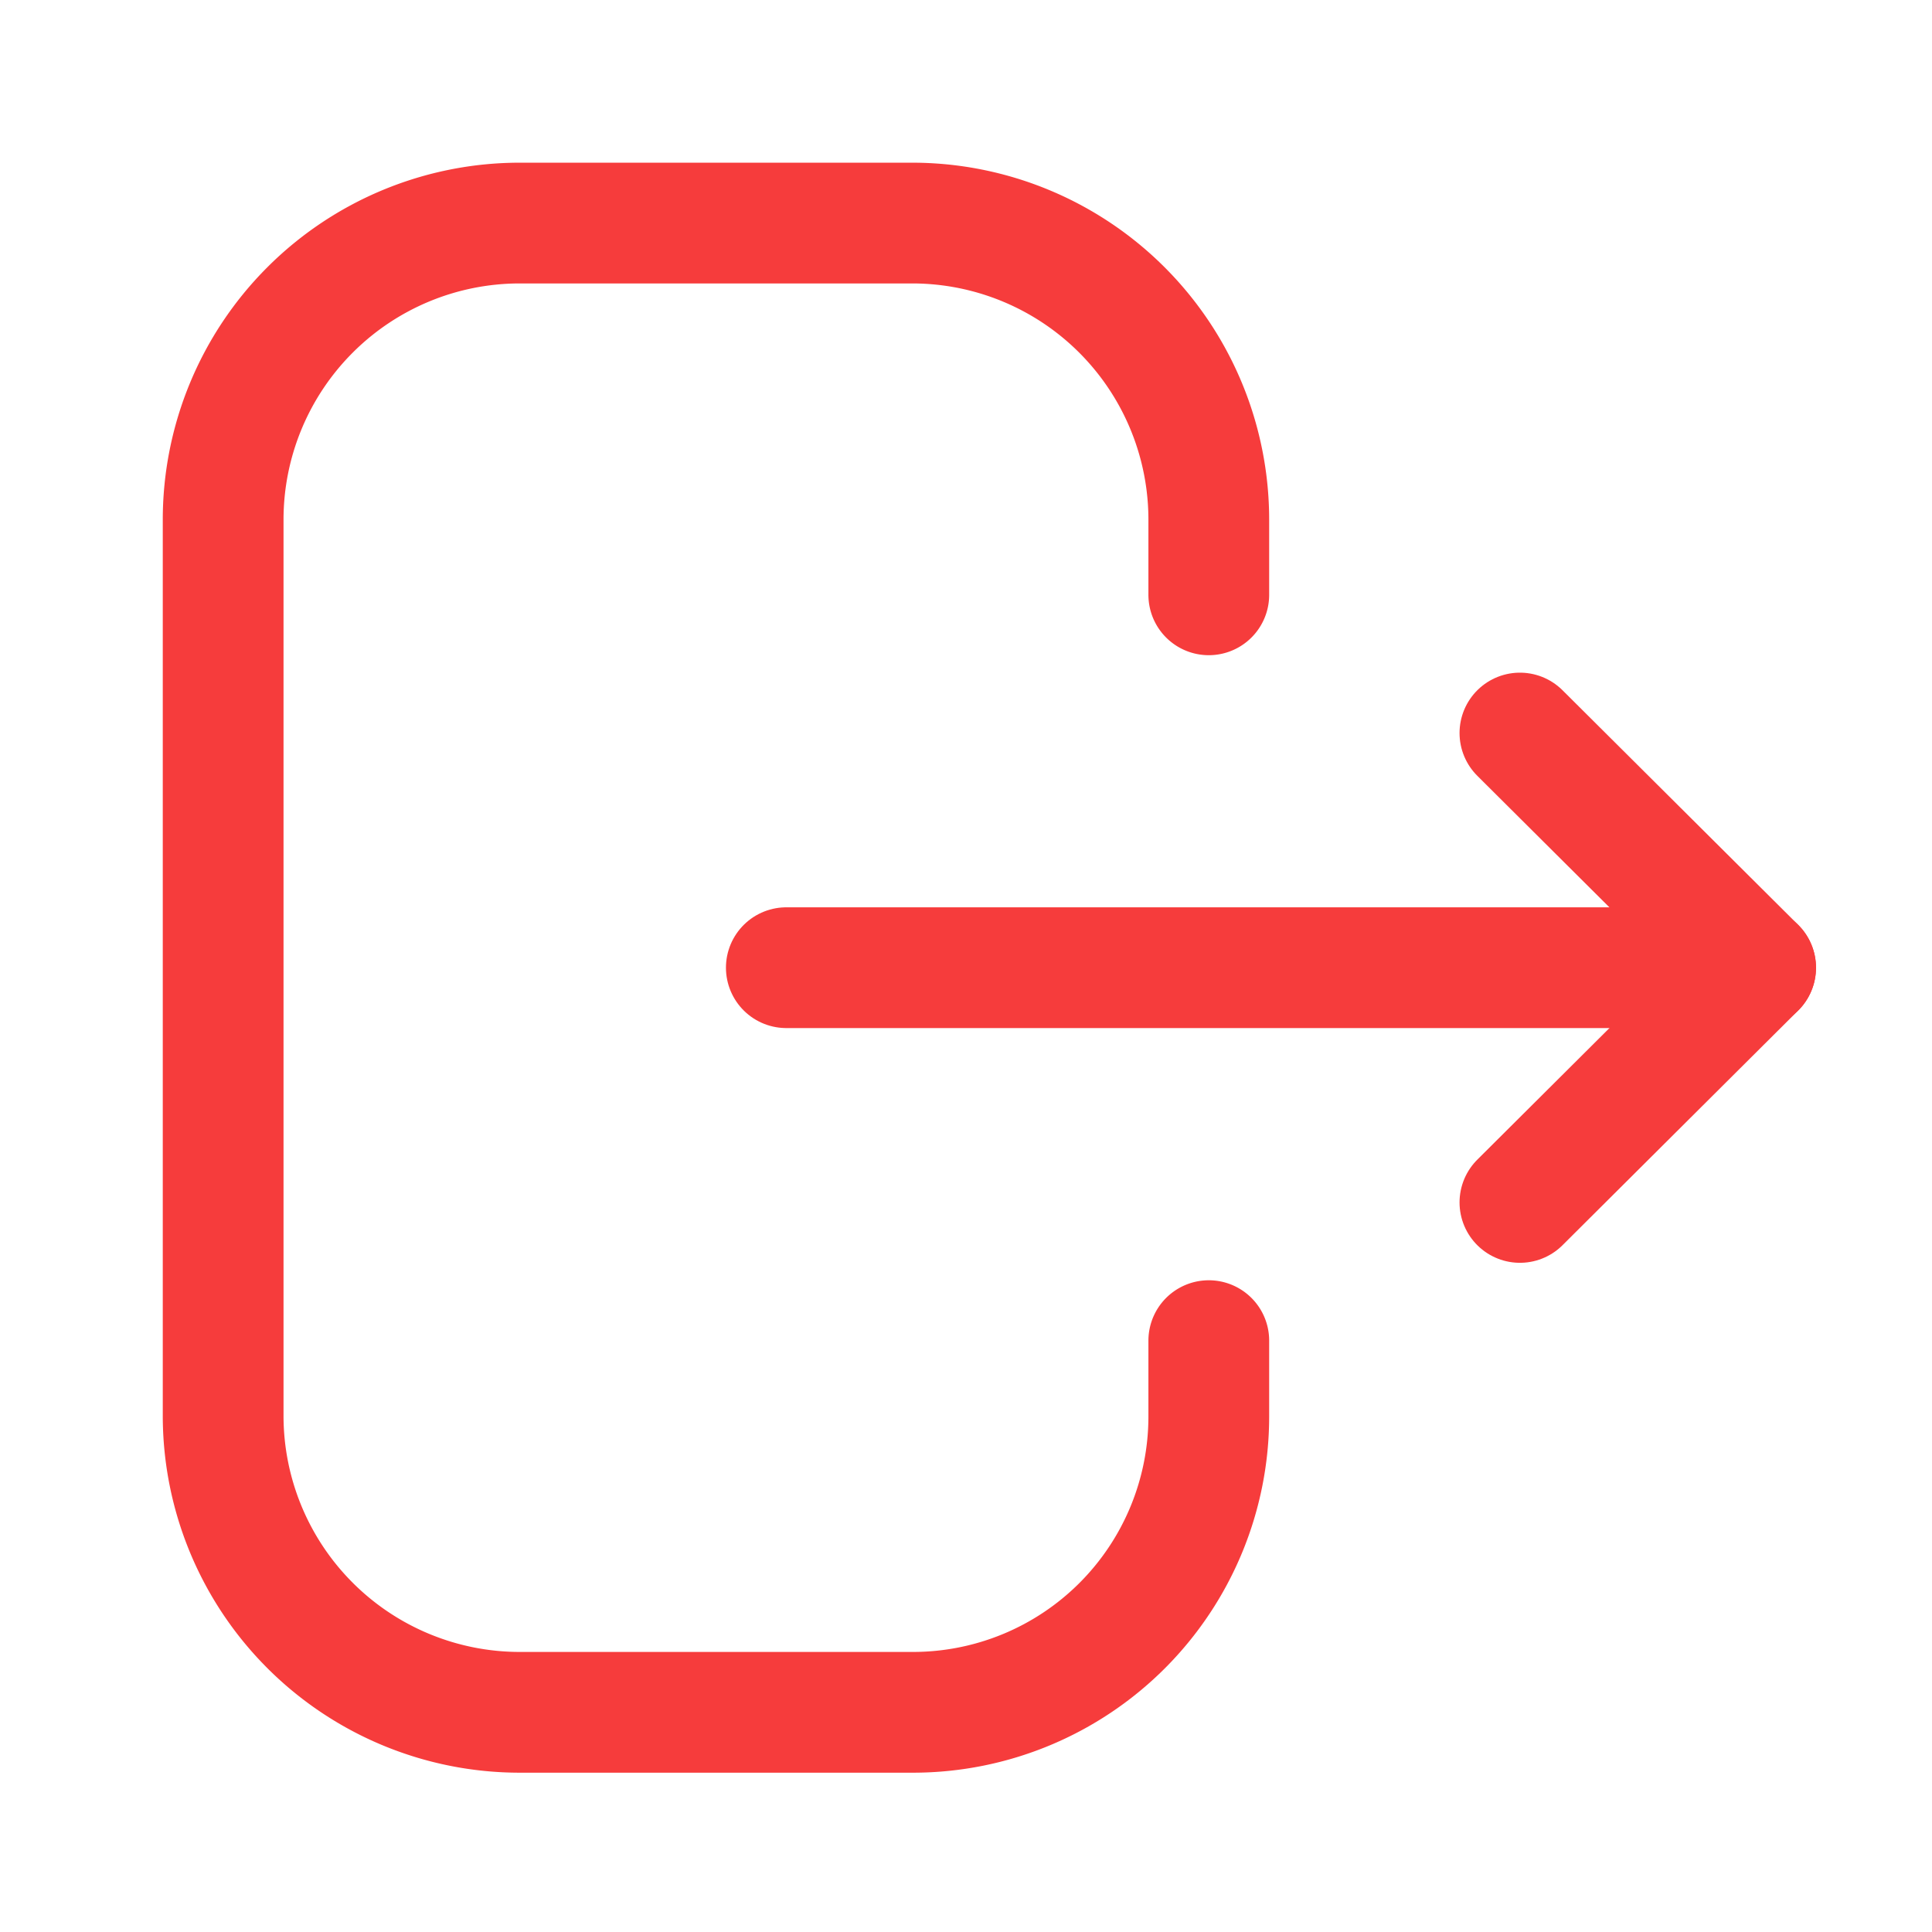 <svg data-name="Iconly/Light/Logout" xmlns="http://www.w3.org/2000/svg" width="24" height="24" viewBox="0 0 24 24">
    <path data-name="Stroke 1" d="M12.244 4.618v-.933A3.685 3.685 0 0 0 8.559 0H3.684A3.685 3.685 0 0 0 0 3.685v11.13A3.685 3.685 0 0 0 3.684 18.5h4.885a3.675 3.675 0 0 0 3.675-3.674v-.943" transform="translate(2.772 2.771)" style="fill:none;stroke:#f63c3c;stroke-linecap:round;stroke-linejoin:round;stroke-miterlimit:10;stroke-width:1.5px"/>
    <path data-name="Stroke 3" d="M12.041.5H0" transform="translate(9.768 11.521)" style="fill:none;stroke:#f63c3c;stroke-linecap:round;stroke-linejoin:round;stroke-miterlimit:10;stroke-width:1.5px"/>
    <path data-name="Stroke 5" d="m0 0 2.928 2.915L0 5.831" transform="translate(18.881 9.106)" style="fill:none;stroke:#f63c3c;stroke-linecap:round;stroke-linejoin:round;stroke-miterlimit:10;stroke-width:1.5px"/>
</svg>
